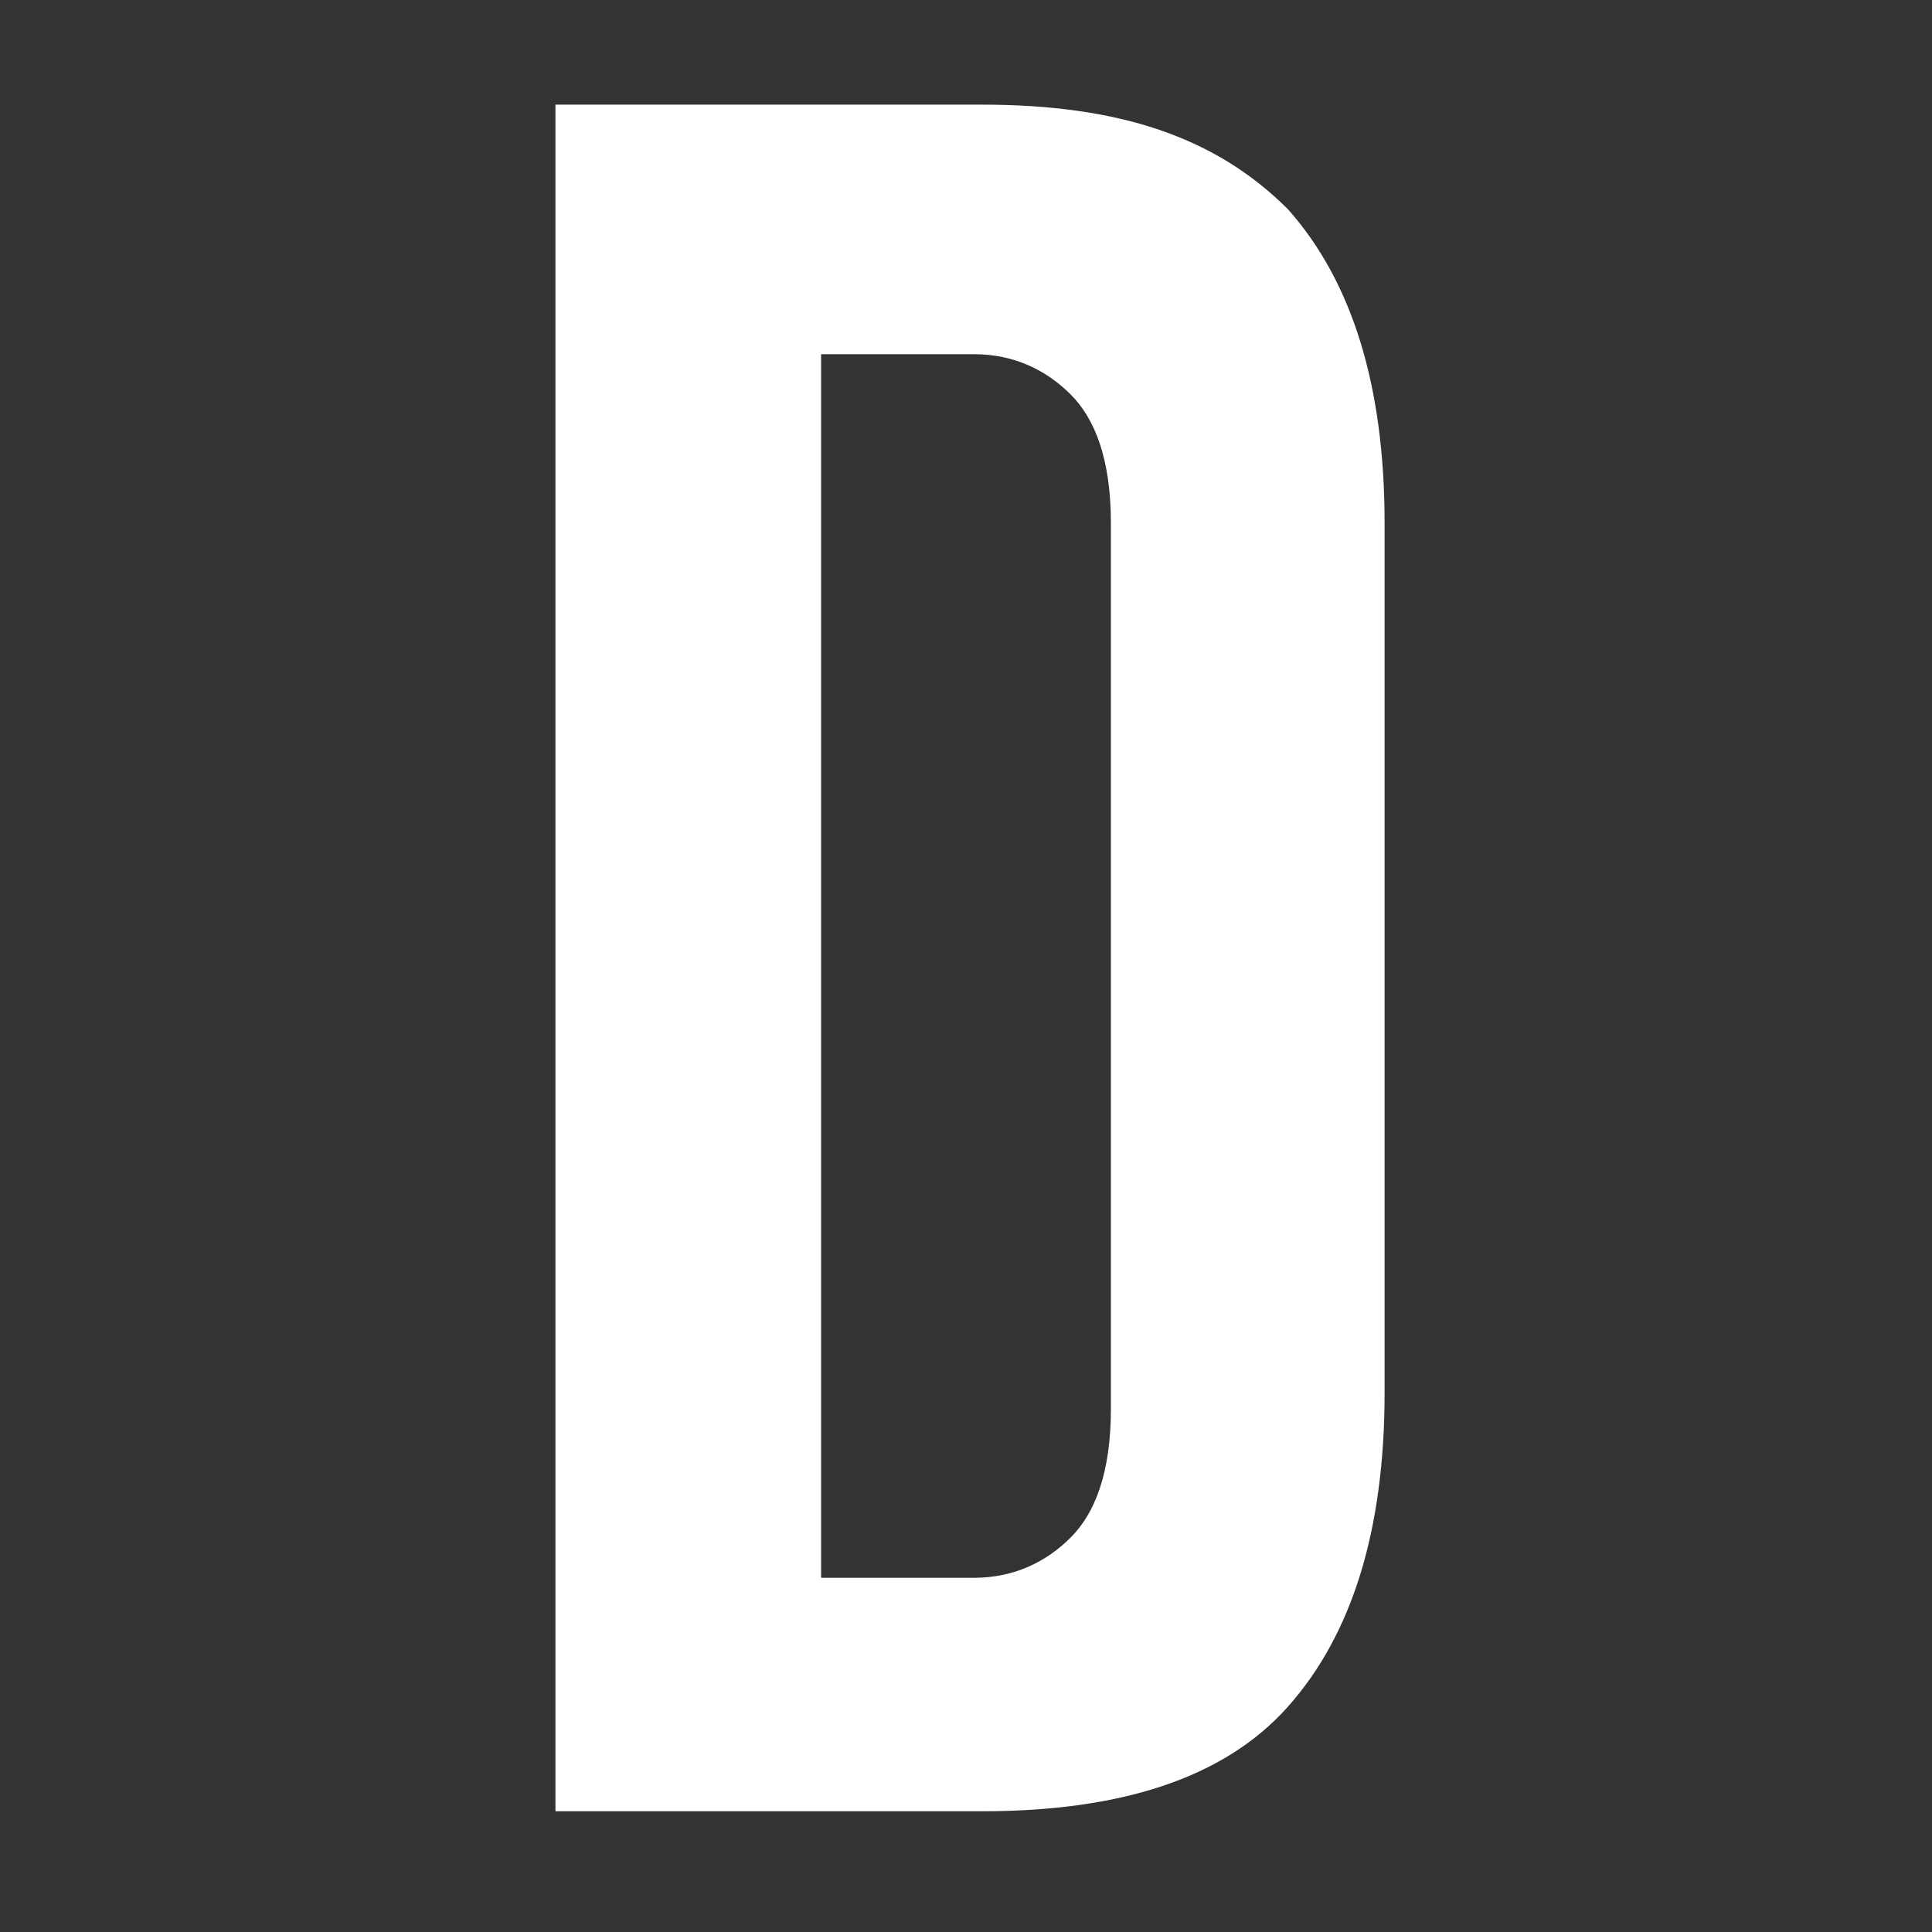<?xml version="1.0" encoding="UTF-8"?> <svg xmlns="http://www.w3.org/2000/svg" xmlns:xlink="http://www.w3.org/1999/xlink" version="1.1" id="whatsapp" x="0px" y="0px" viewBox="0 0 24 24" style="enable-background:new 0 0 24 24;" xml:space="preserve"><rect x="0" y="0" width="24" height="24" fill="#333333" stroke="none"/> <style type="text/css"> .st0{fill:#FFFFFF;} </style> <g> <path class="st0" d="M6.9,1.3h5.3c1.7,0,2.9,0.4,3.8,1.3c0.8,0.9,1.2,2.2,1.2,3.9v10.8c0,1.7-0.4,3-1.2,3.9 c-0.8,0.9-2.1,1.3-3.8,1.3H6.9V1.3z M10.2,4.4v15.2h1.9c0.5,0,0.9-0.2,1.2-0.5c0.3-0.3,0.5-0.8,0.5-1.6V6.5c0-0.8-0.2-1.3-0.5-1.6 c-0.3-0.3-0.7-0.5-1.2-0.5H10.2z"></path> </g> </svg> 